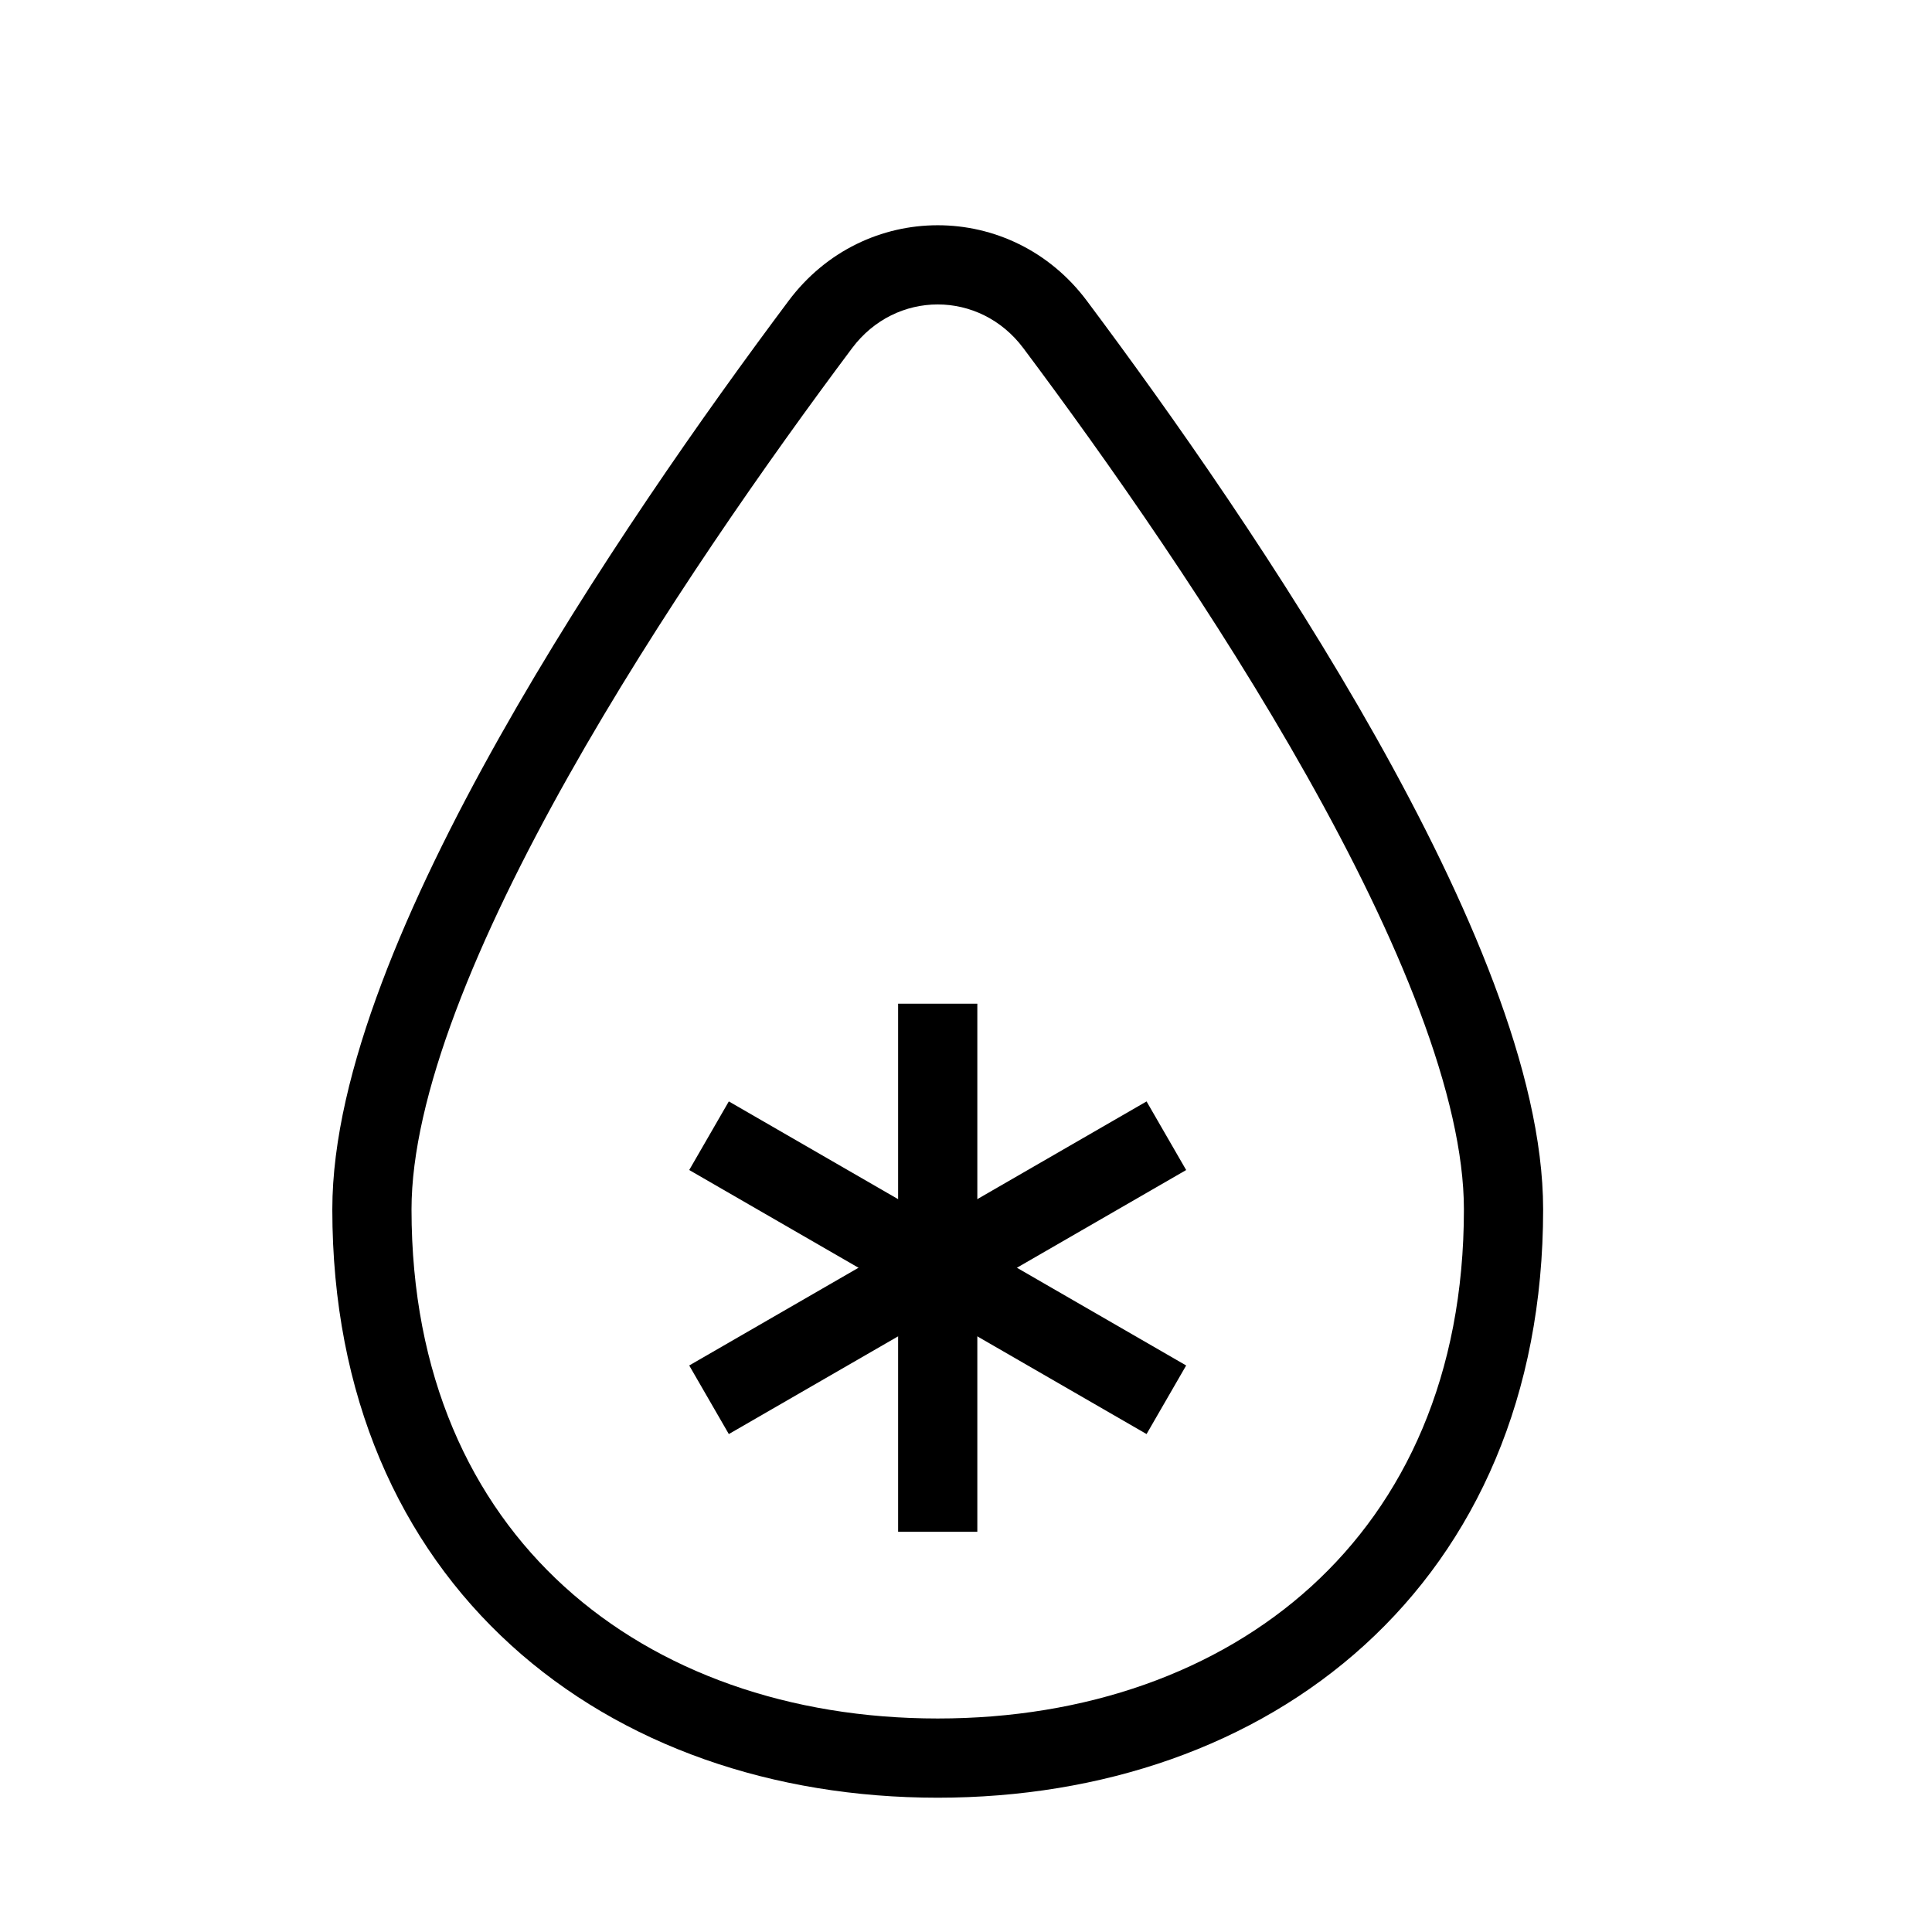 <?xml version="1.0" encoding="UTF-8"?>
<!-- Uploaded to: ICON Repo, www.svgrepo.com, Generator: ICON Repo Mixer Tools -->
<svg fill="#000000" width="800px" height="800px" version="1.1" viewBox="144 144 512 512" xmlns="http://www.w3.org/2000/svg">
 <g fill-rule="evenodd">
  <path d="m293.54 564.45c-24.754-22.52-40.484-55.961-40.484-99.957 0-14.703 4.215-32.586 11.719-52.527 7.457-19.828 17.926-41.07 29.875-62.305 23.902-42.473 53.309-84.188 75.148-113.38 11.57-15.469 33.84-15.469 45.41 0 21.84 29.191 51.246 70.906 75.145 113.38 11.953 21.234 22.422 42.477 29.879 62.305 7.504 19.941 11.719 37.824 11.719 52.527 0 43.996-15.73 77.438-40.484 99.957-24.891 22.641-59.711 34.969-98.961 34.969-39.254 0-74.078-12.328-98.965-34.969zm-14.125 15.527c29.379 26.73 69.527 40.434 113.09 40.434 43.559 0 83.707-13.703 113.09-40.434 29.516-26.852 47.352-66.125 47.352-115.48 0-18.297-5.148-38.883-13.062-59.918-7.961-21.156-18.965-43.406-31.23-65.207-24.535-43.602-54.547-86.141-76.633-115.66-19.965-26.691-59.062-26.691-79.027 0-22.09 29.52-52.098 72.059-76.633 115.66-12.27 21.801-23.273 44.051-31.23 65.207-7.914 21.035-13.062 41.621-13.062 59.918 0 49.359 17.832 88.633 47.352 115.48z"/>
  <path d="m382.01 549.94v-139.95h20.992v139.95z"/>
  <path d="m447.85 524.04-121.2-69.973 10.496-18.18 121.2 69.977z"/>
  <path d="m447.85 435.89-121.2 69.977 10.496 18.176 121.2-69.973z"/>
 </g>
</svg>